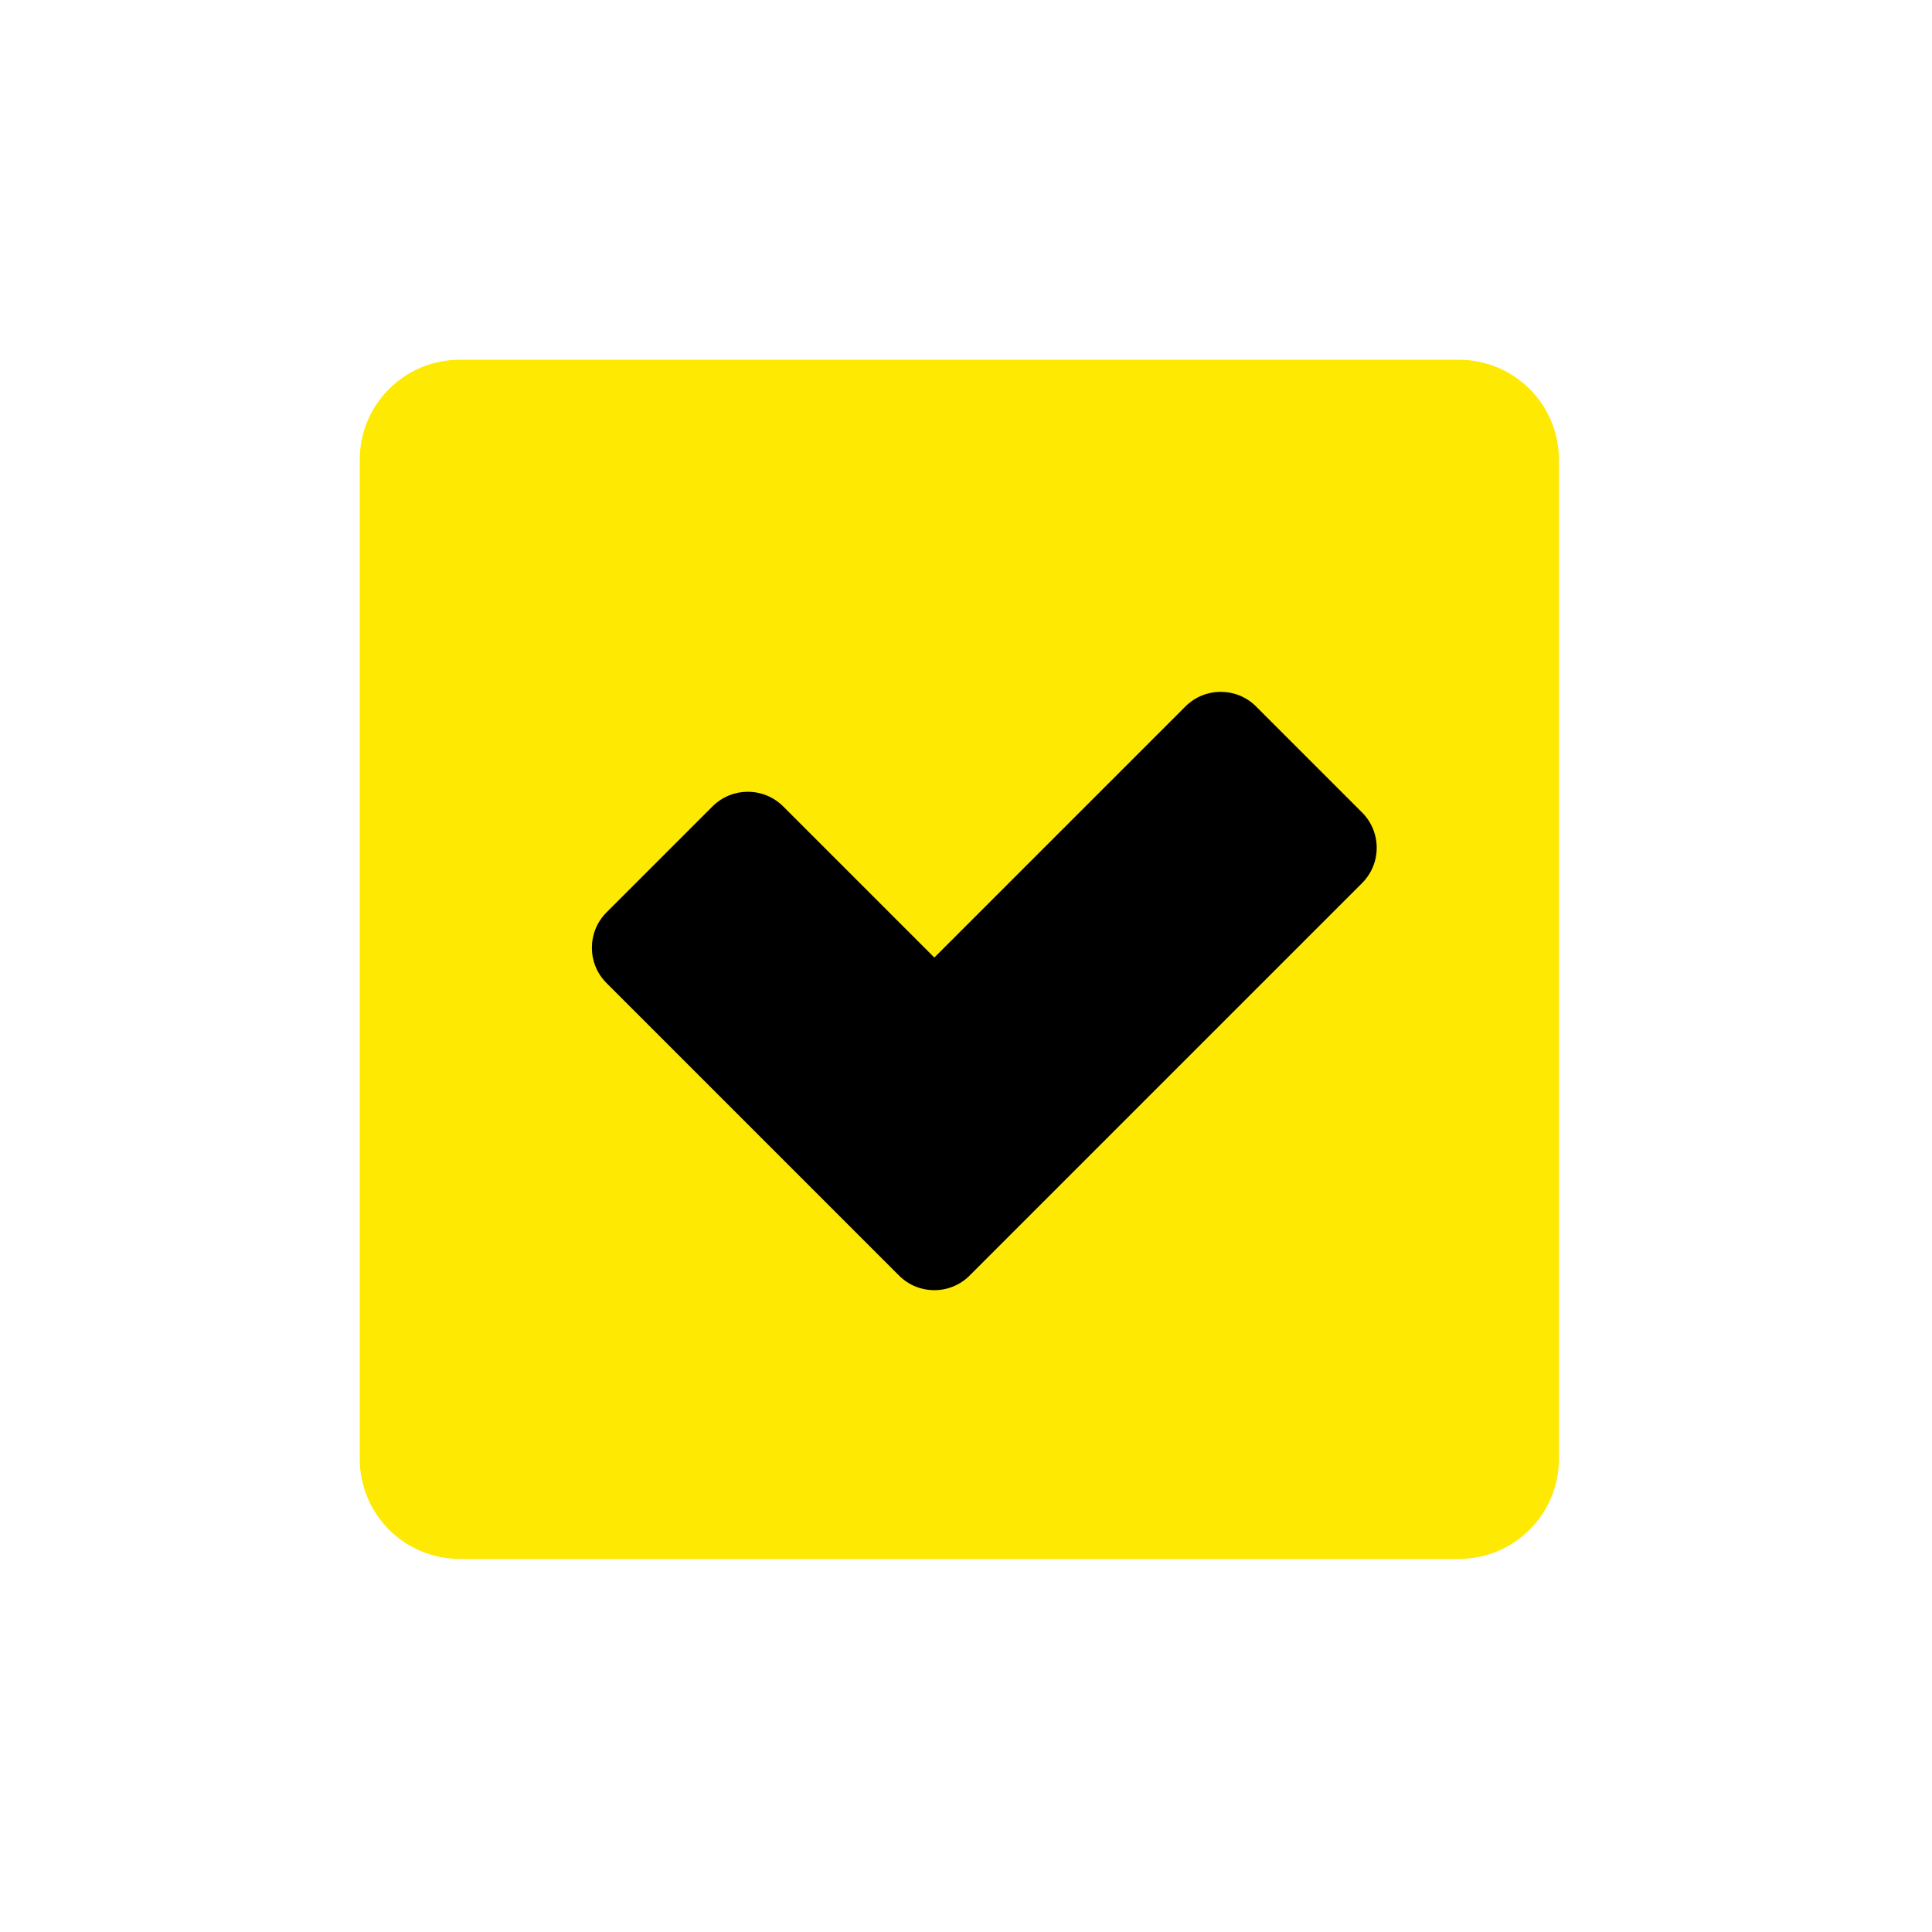 <svg width="145" height="145" viewBox="0 0 145 145" fill="none" xmlns="http://www.w3.org/2000/svg">
<path d="M109.5 27H34.5C30.358 27 27 30.358 27 34.5V109.5C27 113.642 30.358 117 34.5 117H109.5C113.642 117 117 113.642 117 109.5V34.5C117 30.358 113.642 27 109.5 27Z" fill="#FEE903"/>
<path fill-rule="evenodd" clip-rule="evenodd" d="M102.225 60.977C103.69 62.442 103.69 64.816 102.225 66.28L72.774 95.731C71.31 97.196 68.936 97.196 67.471 95.731L45.52 73.78C44.056 72.316 44.056 69.942 45.52 68.477L53.475 60.522C54.94 59.058 57.314 59.058 58.779 60.522L70.123 71.866L88.967 53.022C90.431 51.558 92.806 51.558 94.27 53.022L102.225 60.977Z" fill="black"/>
</svg>
